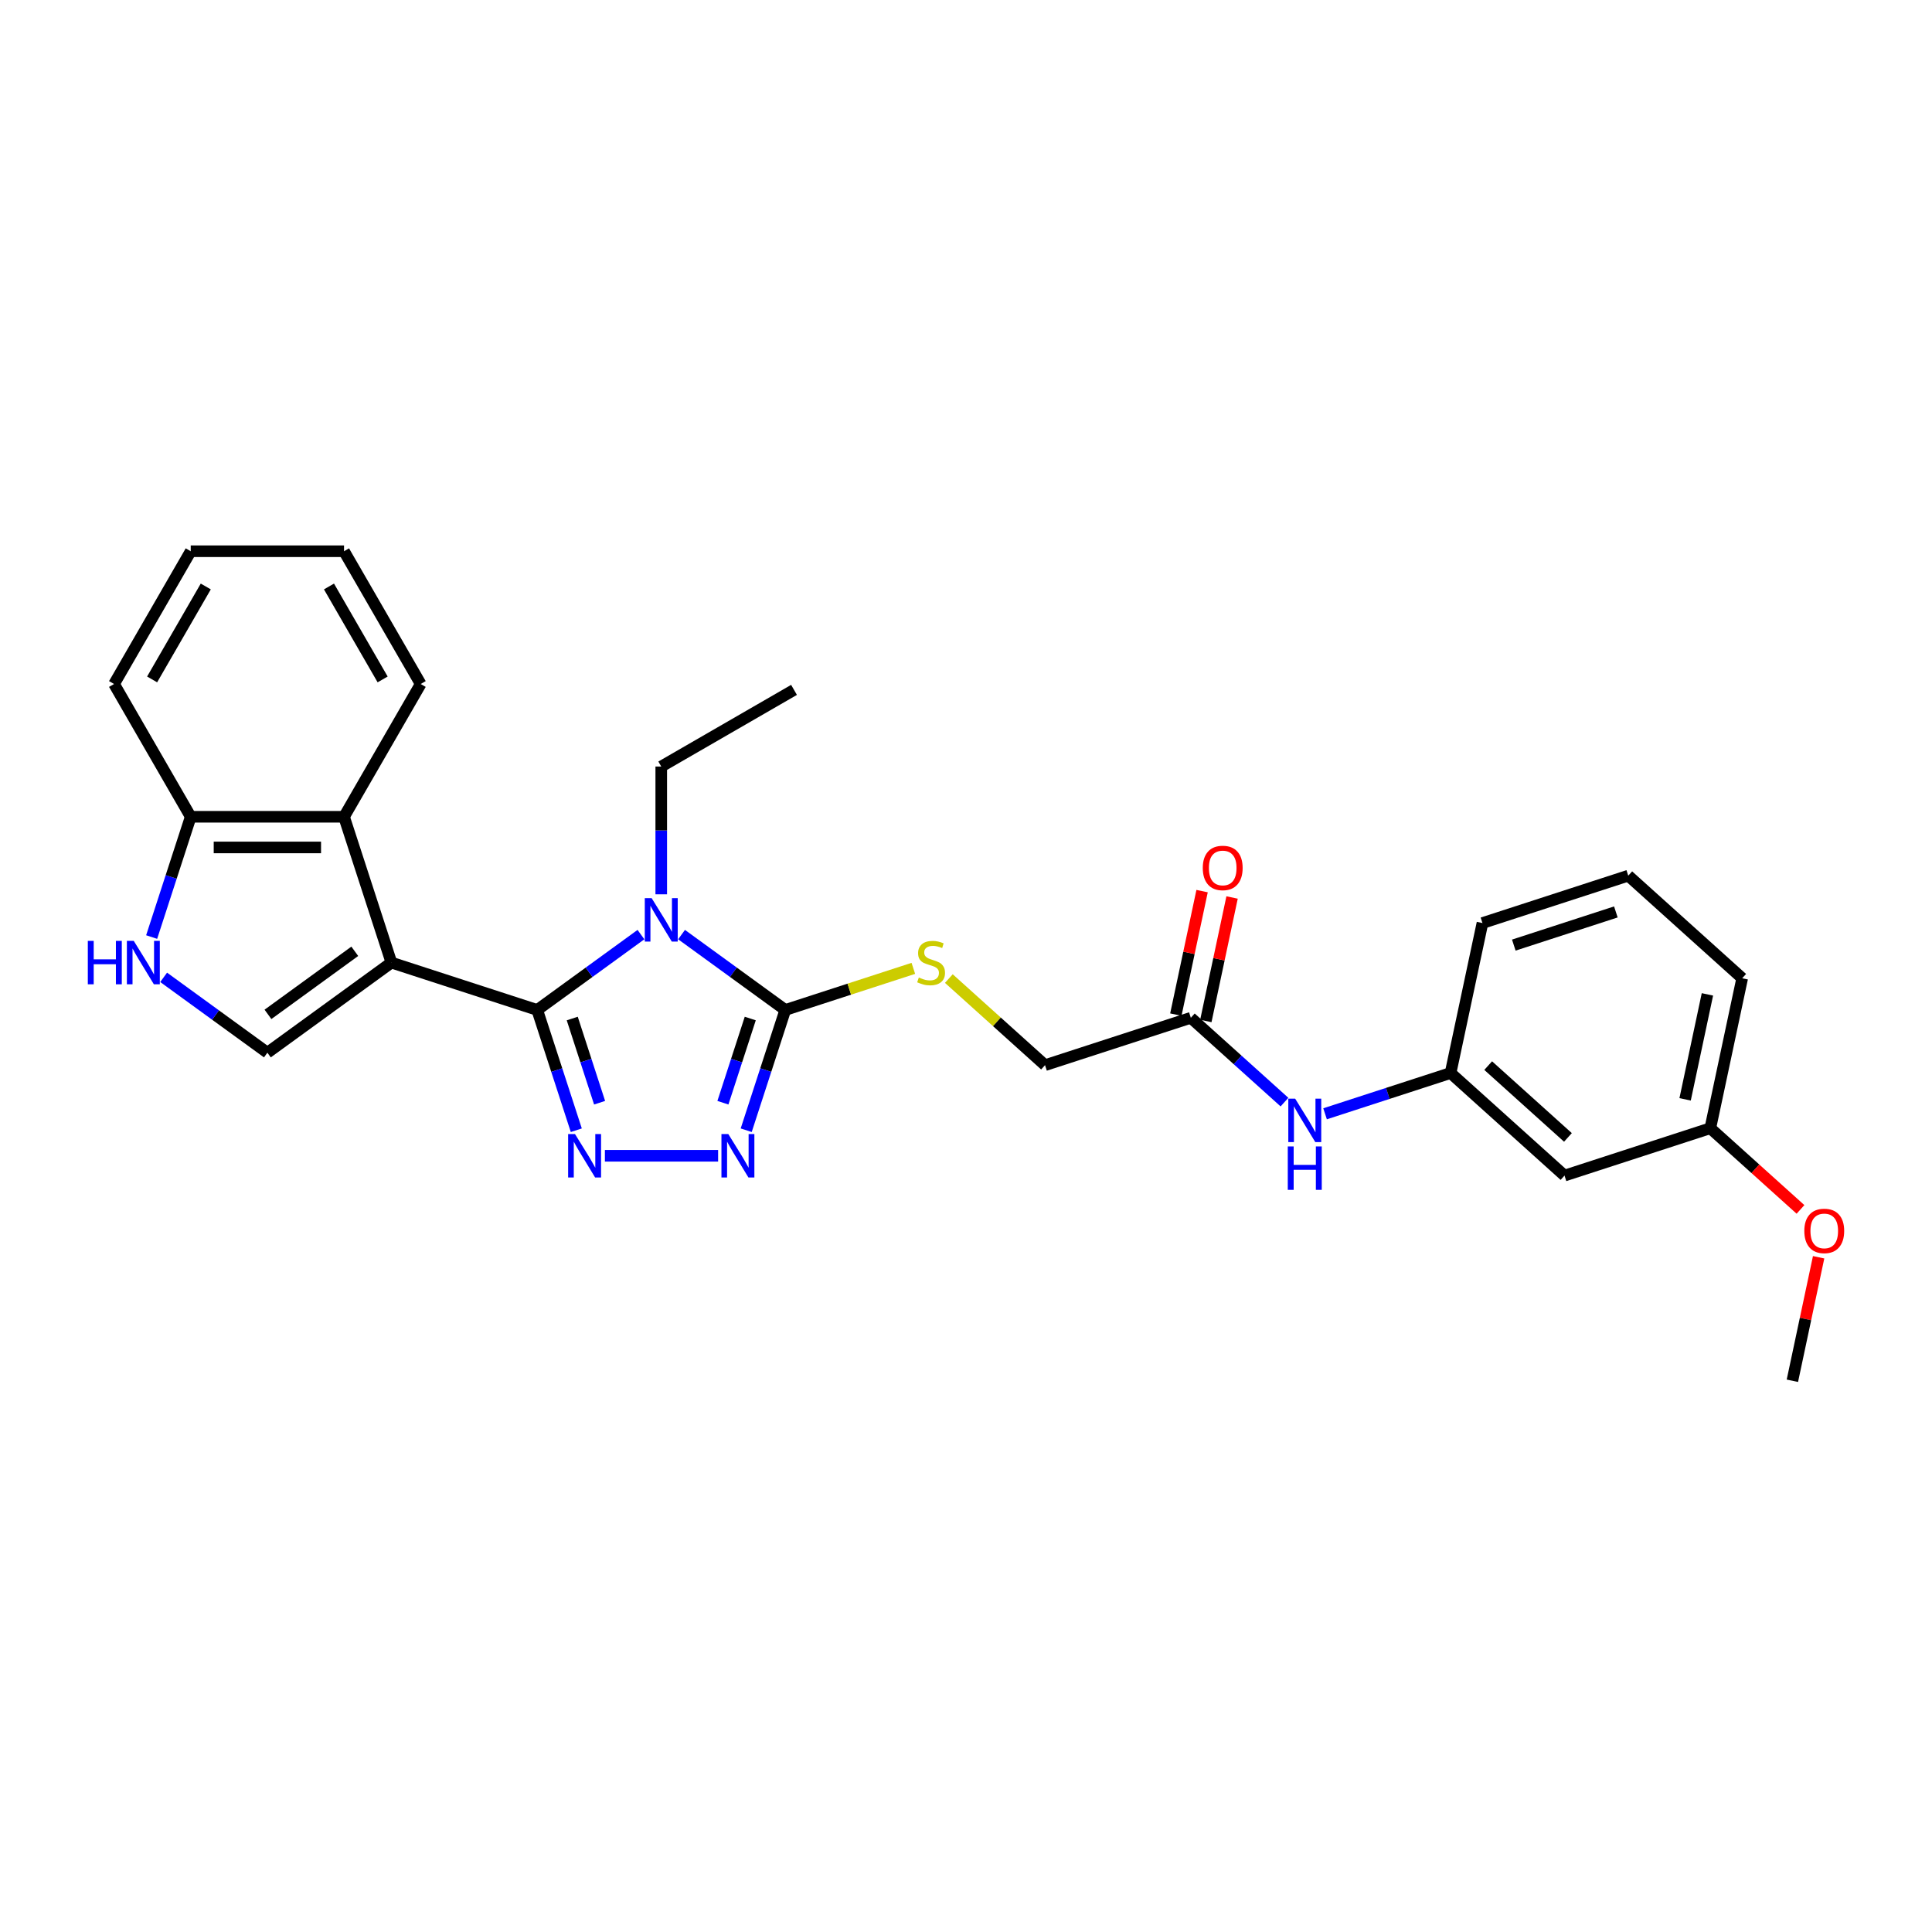 <?xml version='1.0' encoding='iso-8859-1'?>
<svg version='1.1' baseProfile='full'
              xmlns='http://www.w3.org/2000/svg'
                      xmlns:rdkit='http://www.rdkit.org/xml'
                      xmlns:xlink='http://www.w3.org/1999/xlink'
                  xml:space='preserve'
width='1000px' height='1000px' viewBox='0 0 1000 1000'>
<!-- END OF HEADER -->
<rect style='opacity:1.0;fill:#FFFFFF;stroke:none' width='1000' height='1000' x='0' y='0'> </rect>
<path class='bond-0' d='M 278.064,522.756 L 202.594,498.234' style='fill:none;fill-rule:evenodd;stroke:#000000;stroke-width:6px;stroke-linecap:butt;stroke-linejoin:miter;stroke-opacity:1' />
<path class='bond-1' d='M 278.064,522.756 L 304.911,503.251' style='fill:none;fill-rule:evenodd;stroke:#000000;stroke-width:6px;stroke-linecap:butt;stroke-linejoin:miter;stroke-opacity:1' />
<path class='bond-1' d='M 304.911,503.251 L 331.757,483.746' style='fill:none;fill-rule:evenodd;stroke:#0000FF;stroke-width:6px;stroke-linecap:butt;stroke-linejoin:miter;stroke-opacity:1' />
<path class='bond-2' d='M 278.064,522.756 L 288.178,553.881' style='fill:none;fill-rule:evenodd;stroke:#000000;stroke-width:6px;stroke-linecap:butt;stroke-linejoin:miter;stroke-opacity:1' />
<path class='bond-2' d='M 288.178,553.881 L 298.291,585.006' style='fill:none;fill-rule:evenodd;stroke:#0000FF;stroke-width:6px;stroke-linecap:butt;stroke-linejoin:miter;stroke-opacity:1' />
<path class='bond-2' d='M 296.192,527.189 L 303.272,548.976' style='fill:none;fill-rule:evenodd;stroke:#000000;stroke-width:6px;stroke-linecap:butt;stroke-linejoin:miter;stroke-opacity:1' />
<path class='bond-2' d='M 303.272,548.976 L 310.351,570.764' style='fill:none;fill-rule:evenodd;stroke:#0000FF;stroke-width:6px;stroke-linecap:butt;stroke-linejoin:miter;stroke-opacity:1' />
<path class='bond-5' d='M 202.594,498.234 L 138.395,544.877' style='fill:none;fill-rule:evenodd;stroke:#000000;stroke-width:6px;stroke-linecap:butt;stroke-linejoin:miter;stroke-opacity:1' />
<path class='bond-5' d='M 183.636,492.391 L 138.697,525.041' style='fill:none;fill-rule:evenodd;stroke:#000000;stroke-width:6px;stroke-linecap:butt;stroke-linejoin:miter;stroke-opacity:1' />
<path class='bond-6' d='M 202.594,498.234 L 178.072,422.764' style='fill:none;fill-rule:evenodd;stroke:#000000;stroke-width:6px;stroke-linecap:butt;stroke-linejoin:miter;stroke-opacity:1' />
<path class='bond-3' d='M 352.77,483.746 L 379.616,503.251' style='fill:none;fill-rule:evenodd;stroke:#0000FF;stroke-width:6px;stroke-linecap:butt;stroke-linejoin:miter;stroke-opacity:1' />
<path class='bond-3' d='M 379.616,503.251 L 406.462,522.756' style='fill:none;fill-rule:evenodd;stroke:#000000;stroke-width:6px;stroke-linecap:butt;stroke-linejoin:miter;stroke-opacity:1' />
<path class='bond-15' d='M 342.263,462.892 L 342.263,429.825' style='fill:none;fill-rule:evenodd;stroke:#0000FF;stroke-width:6px;stroke-linecap:butt;stroke-linejoin:miter;stroke-opacity:1' />
<path class='bond-15' d='M 342.263,429.825 L 342.263,396.758' style='fill:none;fill-rule:evenodd;stroke:#000000;stroke-width:6px;stroke-linecap:butt;stroke-linejoin:miter;stroke-opacity:1' />
<path class='bond-4' d='M 313.093,598.226 L 371.697,598.226' style='fill:none;fill-rule:evenodd;stroke:#0000FF;stroke-width:6px;stroke-linecap:butt;stroke-linejoin:miter;stroke-opacity:1' />
<path class='bond-8' d='M 406.462,522.756 L 439.603,511.988' style='fill:none;fill-rule:evenodd;stroke:#000000;stroke-width:6px;stroke-linecap:butt;stroke-linejoin:miter;stroke-opacity:1' />
<path class='bond-8' d='M 439.603,511.988 L 472.743,501.22' style='fill:none;fill-rule:evenodd;stroke:#CCCC00;stroke-width:6px;stroke-linecap:butt;stroke-linejoin:miter;stroke-opacity:1' />
<path class='bond-28' d='M 406.462,522.756 L 396.349,553.881' style='fill:none;fill-rule:evenodd;stroke:#000000;stroke-width:6px;stroke-linecap:butt;stroke-linejoin:miter;stroke-opacity:1' />
<path class='bond-28' d='M 396.349,553.881 L 386.236,585.006' style='fill:none;fill-rule:evenodd;stroke:#0000FF;stroke-width:6px;stroke-linecap:butt;stroke-linejoin:miter;stroke-opacity:1' />
<path class='bond-28' d='M 388.334,527.189 L 381.255,548.976' style='fill:none;fill-rule:evenodd;stroke:#000000;stroke-width:6px;stroke-linecap:butt;stroke-linejoin:miter;stroke-opacity:1' />
<path class='bond-28' d='M 381.255,548.976 L 374.176,570.764' style='fill:none;fill-rule:evenodd;stroke:#0000FF;stroke-width:6px;stroke-linecap:butt;stroke-linejoin:miter;stroke-opacity:1' />
<path class='bond-7' d='M 138.395,544.877 L 111.549,525.372' style='fill:none;fill-rule:evenodd;stroke:#000000;stroke-width:6px;stroke-linecap:butt;stroke-linejoin:miter;stroke-opacity:1' />
<path class='bond-7' d='M 111.549,525.372 L 84.703,505.867' style='fill:none;fill-rule:evenodd;stroke:#0000FF;stroke-width:6px;stroke-linecap:butt;stroke-linejoin:miter;stroke-opacity:1' />
<path class='bond-9' d='M 178.072,422.764 L 98.718,422.764' style='fill:none;fill-rule:evenodd;stroke:#000000;stroke-width:6px;stroke-linecap:butt;stroke-linejoin:miter;stroke-opacity:1' />
<path class='bond-9' d='M 166.169,438.634 L 110.621,438.634' style='fill:none;fill-rule:evenodd;stroke:#000000;stroke-width:6px;stroke-linecap:butt;stroke-linejoin:miter;stroke-opacity:1' />
<path class='bond-18' d='M 178.072,422.764 L 217.75,354.041' style='fill:none;fill-rule:evenodd;stroke:#000000;stroke-width:6px;stroke-linecap:butt;stroke-linejoin:miter;stroke-opacity:1' />
<path class='bond-29' d='M 78.492,485.014 L 88.605,453.889' style='fill:none;fill-rule:evenodd;stroke:#0000FF;stroke-width:6px;stroke-linecap:butt;stroke-linejoin:miter;stroke-opacity:1' />
<path class='bond-29' d='M 88.605,453.889 L 98.718,422.764' style='fill:none;fill-rule:evenodd;stroke:#000000;stroke-width:6px;stroke-linecap:butt;stroke-linejoin:miter;stroke-opacity:1' />
<path class='bond-16' d='M 491.122,506.508 L 516.013,528.92' style='fill:none;fill-rule:evenodd;stroke:#CCCC00;stroke-width:6px;stroke-linecap:butt;stroke-linejoin:miter;stroke-opacity:1' />
<path class='bond-16' d='M 516.013,528.92 L 540.904,551.332' style='fill:none;fill-rule:evenodd;stroke:#000000;stroke-width:6px;stroke-linecap:butt;stroke-linejoin:miter;stroke-opacity:1' />
<path class='bond-22' d='M 98.718,422.764 L 59.041,354.041' style='fill:none;fill-rule:evenodd;stroke:#000000;stroke-width:6px;stroke-linecap:butt;stroke-linejoin:miter;stroke-opacity:1' />
<path class='bond-10' d='M 616.374,526.81 L 540.904,551.332' style='fill:none;fill-rule:evenodd;stroke:#000000;stroke-width:6px;stroke-linecap:butt;stroke-linejoin:miter;stroke-opacity:1' />
<path class='bond-11' d='M 616.374,526.81 L 640.607,548.629' style='fill:none;fill-rule:evenodd;stroke:#000000;stroke-width:6px;stroke-linecap:butt;stroke-linejoin:miter;stroke-opacity:1' />
<path class='bond-11' d='M 640.607,548.629 L 664.839,570.449' style='fill:none;fill-rule:evenodd;stroke:#0000FF;stroke-width:6px;stroke-linecap:butt;stroke-linejoin:miter;stroke-opacity:1' />
<path class='bond-14' d='M 624.136,528.46 L 630.93,496.499' style='fill:none;fill-rule:evenodd;stroke:#000000;stroke-width:6px;stroke-linecap:butt;stroke-linejoin:miter;stroke-opacity:1' />
<path class='bond-14' d='M 630.93,496.499 L 637.724,464.537' style='fill:none;fill-rule:evenodd;stroke:#FF0000;stroke-width:6px;stroke-linecap:butt;stroke-linejoin:miter;stroke-opacity:1' />
<path class='bond-14' d='M 608.612,525.161 L 615.406,493.199' style='fill:none;fill-rule:evenodd;stroke:#000000;stroke-width:6px;stroke-linecap:butt;stroke-linejoin:miter;stroke-opacity:1' />
<path class='bond-14' d='M 615.406,493.199 L 622.2,461.237' style='fill:none;fill-rule:evenodd;stroke:#FF0000;stroke-width:6px;stroke-linecap:butt;stroke-linejoin:miter;stroke-opacity:1' />
<path class='bond-12' d='M 685.852,576.495 L 718.334,565.941' style='fill:none;fill-rule:evenodd;stroke:#0000FF;stroke-width:6px;stroke-linecap:butt;stroke-linejoin:miter;stroke-opacity:1' />
<path class='bond-12' d='M 718.334,565.941 L 750.816,555.387' style='fill:none;fill-rule:evenodd;stroke:#000000;stroke-width:6px;stroke-linecap:butt;stroke-linejoin:miter;stroke-opacity:1' />
<path class='bond-13' d='M 750.816,555.387 L 809.788,608.485' style='fill:none;fill-rule:evenodd;stroke:#000000;stroke-width:6px;stroke-linecap:butt;stroke-linejoin:miter;stroke-opacity:1' />
<path class='bond-13' d='M 770.281,551.557 L 811.562,588.726' style='fill:none;fill-rule:evenodd;stroke:#000000;stroke-width:6px;stroke-linecap:butt;stroke-linejoin:miter;stroke-opacity:1' />
<path class='bond-21' d='M 750.816,555.387 L 767.315,477.767' style='fill:none;fill-rule:evenodd;stroke:#000000;stroke-width:6px;stroke-linecap:butt;stroke-linejoin:miter;stroke-opacity:1' />
<path class='bond-17' d='M 809.788,608.485 L 885.258,583.963' style='fill:none;fill-rule:evenodd;stroke:#000000;stroke-width:6px;stroke-linecap:butt;stroke-linejoin:miter;stroke-opacity:1' />
<path class='bond-25' d='M 342.263,396.758 L 410.986,357.081' style='fill:none;fill-rule:evenodd;stroke:#000000;stroke-width:6px;stroke-linecap:butt;stroke-linejoin:miter;stroke-opacity:1' />
<path class='bond-19' d='M 885.258,583.963 L 908.594,604.975' style='fill:none;fill-rule:evenodd;stroke:#000000;stroke-width:6px;stroke-linecap:butt;stroke-linejoin:miter;stroke-opacity:1' />
<path class='bond-19' d='M 908.594,604.975 L 931.93,625.987' style='fill:none;fill-rule:evenodd;stroke:#FF0000;stroke-width:6px;stroke-linecap:butt;stroke-linejoin:miter;stroke-opacity:1' />
<path class='bond-31' d='M 885.258,583.963 L 901.756,506.343' style='fill:none;fill-rule:evenodd;stroke:#000000;stroke-width:6px;stroke-linecap:butt;stroke-linejoin:miter;stroke-opacity:1' />
<path class='bond-31' d='M 872.209,569.021 L 883.758,514.687' style='fill:none;fill-rule:evenodd;stroke:#000000;stroke-width:6px;stroke-linecap:butt;stroke-linejoin:miter;stroke-opacity:1' />
<path class='bond-26' d='M 217.75,354.041 L 178.072,285.318' style='fill:none;fill-rule:evenodd;stroke:#000000;stroke-width:6px;stroke-linecap:butt;stroke-linejoin:miter;stroke-opacity:1' />
<path class='bond-26' d='M 198.053,351.668 L 170.279,303.562' style='fill:none;fill-rule:evenodd;stroke:#000000;stroke-width:6px;stroke-linecap:butt;stroke-linejoin:miter;stroke-opacity:1' />
<path class='bond-24' d='M 941.318,650.758 L 934.524,682.72' style='fill:none;fill-rule:evenodd;stroke:#FF0000;stroke-width:6px;stroke-linecap:butt;stroke-linejoin:miter;stroke-opacity:1' />
<path class='bond-24' d='M 934.524,682.72 L 927.731,714.682' style='fill:none;fill-rule:evenodd;stroke:#000000;stroke-width:6px;stroke-linecap:butt;stroke-linejoin:miter;stroke-opacity:1' />
<path class='bond-20' d='M 842.785,453.245 L 767.315,477.767' style='fill:none;fill-rule:evenodd;stroke:#000000;stroke-width:6px;stroke-linecap:butt;stroke-linejoin:miter;stroke-opacity:1' />
<path class='bond-20' d='M 836.369,472.017 L 783.54,489.183' style='fill:none;fill-rule:evenodd;stroke:#000000;stroke-width:6px;stroke-linecap:butt;stroke-linejoin:miter;stroke-opacity:1' />
<path class='bond-23' d='M 842.785,453.245 L 901.756,506.343' style='fill:none;fill-rule:evenodd;stroke:#000000;stroke-width:6px;stroke-linecap:butt;stroke-linejoin:miter;stroke-opacity:1' />
<path class='bond-30' d='M 59.041,354.041 L 98.718,285.318' style='fill:none;fill-rule:evenodd;stroke:#000000;stroke-width:6px;stroke-linecap:butt;stroke-linejoin:miter;stroke-opacity:1' />
<path class='bond-30' d='M 78.737,351.668 L 106.511,303.562' style='fill:none;fill-rule:evenodd;stroke:#000000;stroke-width:6px;stroke-linecap:butt;stroke-linejoin:miter;stroke-opacity:1' />
<path class='bond-27' d='M 178.072,285.318 L 98.718,285.318' style='fill:none;fill-rule:evenodd;stroke:#000000;stroke-width:6px;stroke-linecap:butt;stroke-linejoin:miter;stroke-opacity:1' />
<path  class='atom-2' d='M 337.296 464.876
L 344.66 476.779
Q 345.39 477.954, 346.564 480.08
Q 347.739 482.207, 347.802 482.334
L 347.802 464.876
L 350.786 464.876
L 350.786 487.349
L 347.707 487.349
L 339.803 474.335
Q 338.883 472.811, 337.899 471.066
Q 336.947 469.32, 336.661 468.78
L 336.661 487.349
L 333.741 487.349
L 333.741 464.876
L 337.296 464.876
' fill='#0000FF'/>
<path  class='atom-3' d='M 297.619 586.989
L 304.983 598.892
Q 305.713 600.067, 306.887 602.194
Q 308.062 604.32, 308.125 604.447
L 308.125 586.989
L 311.109 586.989
L 311.109 609.462
L 308.03 609.462
L 300.126 596.448
Q 299.206 594.925, 298.222 593.179
Q 297.27 591.433, 296.984 590.894
L 296.984 609.462
L 294.064 609.462
L 294.064 586.989
L 297.619 586.989
' fill='#0000FF'/>
<path  class='atom-5' d='M 376.973 586.989
L 384.337 598.892
Q 385.067 600.067, 386.241 602.194
Q 387.416 604.32, 387.479 604.447
L 387.479 586.989
L 390.463 586.989
L 390.463 609.462
L 387.384 609.462
L 379.48 596.448
Q 378.56 594.925, 377.576 593.179
Q 376.624 591.433, 376.338 590.894
L 376.338 609.462
L 373.418 609.462
L 373.418 586.989
L 376.973 586.989
' fill='#0000FF'/>
<path  class='atom-8' d='M 45.455 486.997
L 48.502 486.997
L 48.502 496.552
L 59.992 496.552
L 59.992 486.997
L 63.039 486.997
L 63.039 509.47
L 59.992 509.47
L 59.992 499.091
L 48.502 499.091
L 48.502 509.47
L 45.455 509.47
L 45.455 486.997
' fill='#0000FF'/>
<path  class='atom-8' d='M 69.229 486.997
L 76.593 498.9
Q 77.323 500.075, 78.498 502.202
Q 79.672 504.328, 79.736 504.455
L 79.736 486.997
L 82.719 486.997
L 82.719 509.47
L 79.64 509.47
L 71.737 496.456
Q 70.816 494.933, 69.832 493.187
Q 68.88 491.441, 68.594 490.902
L 68.594 509.47
L 65.674 509.47
L 65.674 486.997
L 69.229 486.997
' fill='#0000FF'/>
<path  class='atom-9' d='M 475.584 505.947
Q 475.838 506.042, 476.885 506.487
Q 477.933 506.931, 479.076 507.217
Q 480.25 507.471, 481.393 507.471
Q 483.519 507.471, 484.757 506.455
Q 485.995 505.408, 485.995 503.598
Q 485.995 502.36, 485.36 501.599
Q 484.757 500.837, 483.805 500.424
Q 482.853 500.011, 481.266 499.535
Q 479.266 498.932, 478.06 498.361
Q 476.885 497.79, 476.028 496.583
Q 475.203 495.377, 475.203 493.346
Q 475.203 490.521, 477.108 488.775
Q 479.044 487.029, 482.853 487.029
Q 485.456 487.029, 488.408 488.267
L 487.678 490.711
Q 484.98 489.6, 482.948 489.6
Q 480.758 489.6, 479.552 490.521
Q 478.346 491.409, 478.377 492.965
Q 478.377 494.171, 478.98 494.901
Q 479.615 495.631, 480.504 496.044
Q 481.424 496.456, 482.948 496.932
Q 484.98 497.567, 486.186 498.202
Q 487.392 498.837, 488.249 500.138
Q 489.138 501.408, 489.138 503.598
Q 489.138 506.709, 487.043 508.391
Q 484.98 510.042, 481.52 510.042
Q 479.52 510.042, 477.996 509.597
Q 476.505 509.185, 474.727 508.455
L 475.584 505.947
' fill='#CCCC00'/>
<path  class='atom-12' d='M 670.378 568.672
L 677.742 580.575
Q 678.472 581.75, 679.647 583.876
Q 680.821 586.003, 680.885 586.13
L 680.885 568.672
L 683.868 568.672
L 683.868 591.145
L 680.789 591.145
L 672.886 578.131
Q 671.965 576.608, 670.981 574.862
Q 670.029 573.116, 669.743 572.576
L 669.743 591.145
L 666.823 591.145
L 666.823 568.672
L 670.378 568.672
' fill='#0000FF'/>
<path  class='atom-12' d='M 666.553 593.393
L 669.601 593.393
L 669.601 602.947
L 681.091 602.947
L 681.091 593.393
L 684.138 593.393
L 684.138 615.866
L 681.091 615.866
L 681.091 605.486
L 669.601 605.486
L 669.601 615.866
L 666.553 615.866
L 666.553 593.393
' fill='#0000FF'/>
<path  class='atom-15' d='M 622.557 449.254
Q 622.557 443.858, 625.223 440.842
Q 627.889 437.827, 632.873 437.827
Q 637.856 437.827, 640.523 440.842
Q 643.189 443.858, 643.189 449.254
Q 643.189 454.713, 640.491 457.824
Q 637.793 460.903, 632.873 460.903
Q 627.921 460.903, 625.223 457.824
Q 622.557 454.745, 622.557 449.254
M 632.873 458.364
Q 636.301 458.364, 638.142 456.078
Q 640.015 453.761, 640.015 449.254
Q 640.015 444.842, 638.142 442.62
Q 636.301 440.366, 632.873 440.366
Q 629.445 440.366, 627.572 442.588
Q 625.731 444.81, 625.731 449.254
Q 625.731 453.793, 627.572 456.078
Q 629.445 458.364, 632.873 458.364
' fill='#FF0000'/>
<path  class='atom-20' d='M 933.913 637.125
Q 933.913 631.729, 936.58 628.714
Q 939.246 625.698, 944.229 625.698
Q 949.213 625.698, 951.879 628.714
Q 954.545 631.729, 954.545 637.125
Q 954.545 642.585, 951.847 645.695
Q 949.149 648.774, 944.229 648.774
Q 939.278 648.774, 936.58 645.695
Q 933.913 642.616, 933.913 637.125
M 944.229 646.235
Q 947.658 646.235, 949.499 643.95
Q 951.371 641.632, 951.371 637.125
Q 951.371 632.713, 949.499 630.491
Q 947.658 628.237, 944.229 628.237
Q 940.801 628.237, 938.929 630.459
Q 937.088 632.681, 937.088 637.125
Q 937.088 641.664, 938.929 643.95
Q 940.801 646.235, 944.229 646.235
' fill='#FF0000'/>
</svg>
